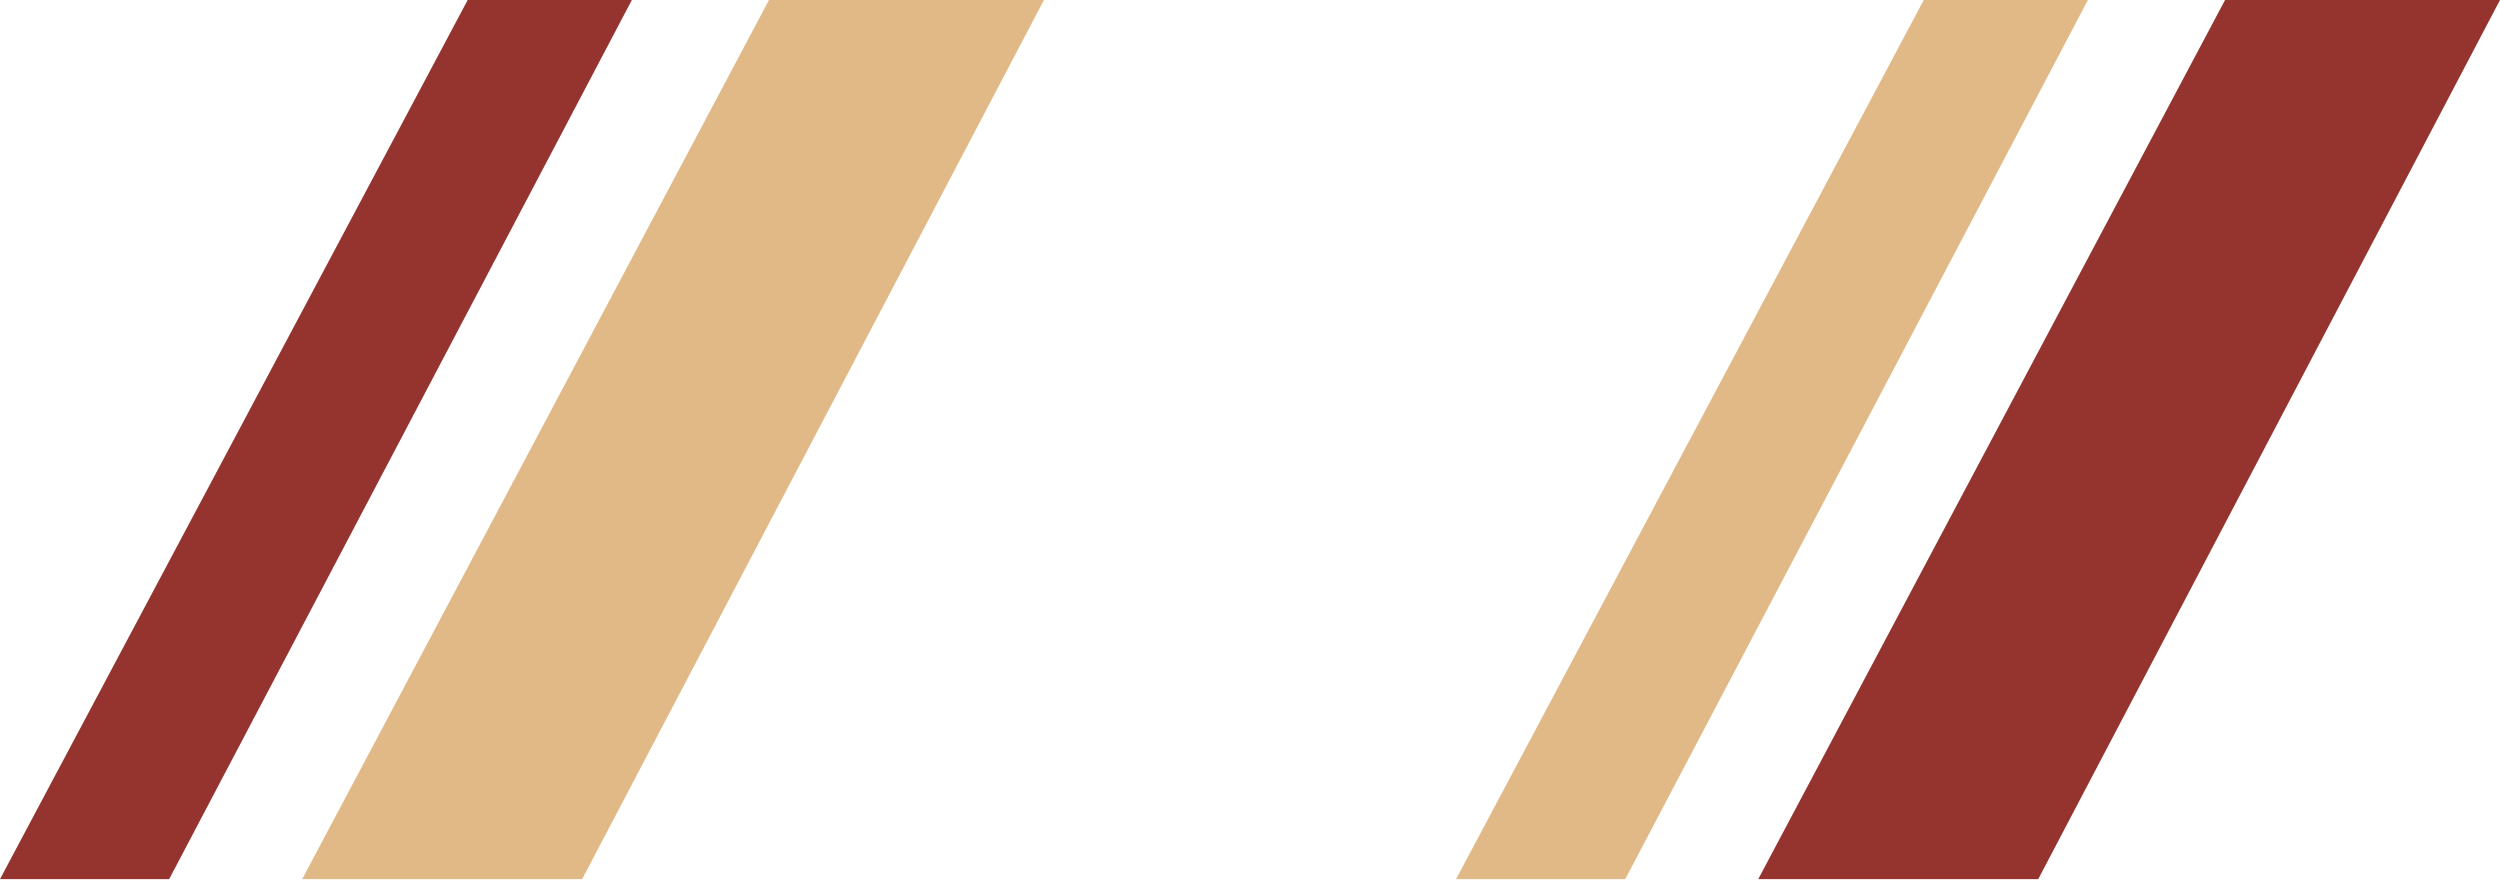<?xml version="1.0" encoding="UTF-8"?> <svg xmlns="http://www.w3.org/2000/svg" width="67" height="24" viewBox="0 0 67 24" fill="none"> <path d="M27.978 0L15.602 23.56H8.099L20.609 0H27.978Z" fill="#E1B987"></path> <path d="M67 0L54.625 23.56H47.121L59.631 0H67Z" fill="#95342F"></path> <path d="M16.934 0L4.534 23.56H0L12.534 0H16.934Z" fill="#95342F"></path> <path d="M55.956 0L43.557 23.56H39.023L51.557 0H55.956Z" fill="#E1B987"></path> </svg> 